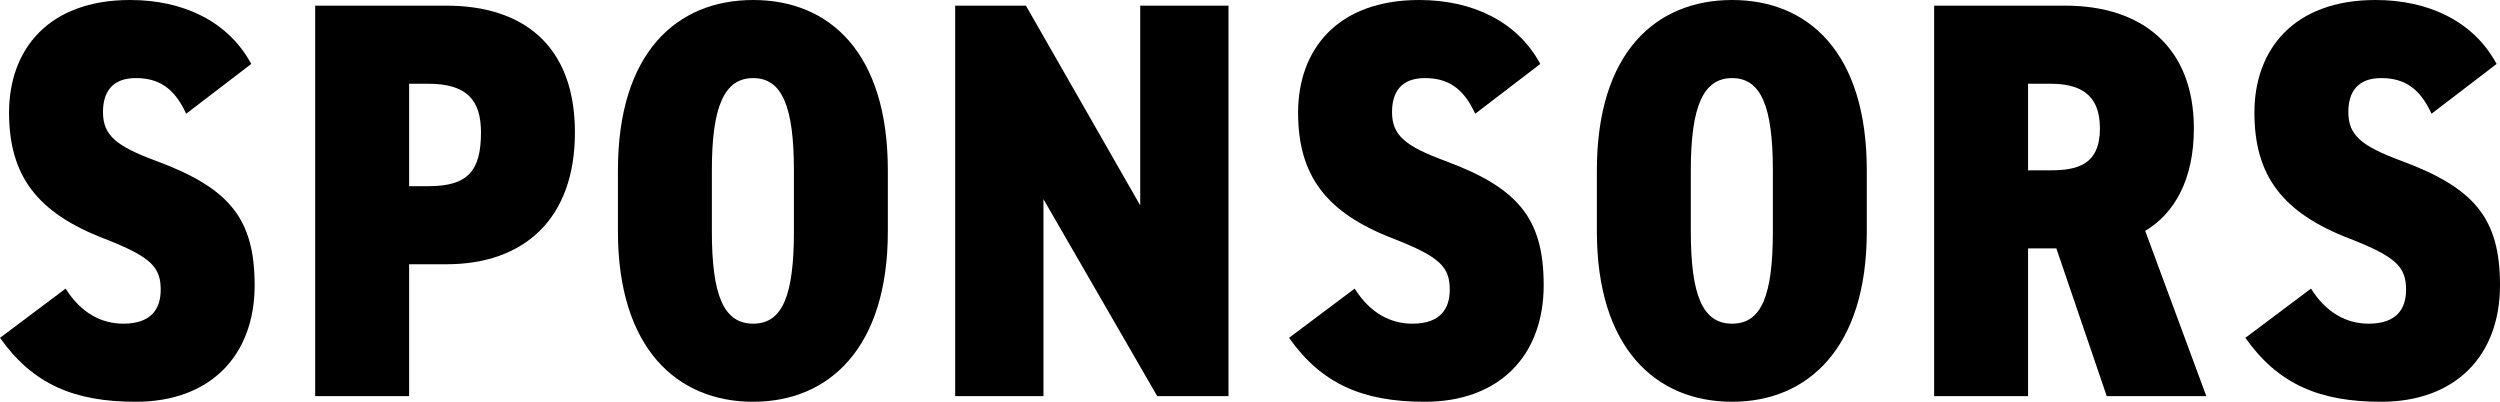 <?xml version="1.0" encoding="UTF-8"?><svg id="_レイヤー_2" xmlns="http://www.w3.org/2000/svg" viewBox="0 0 353.44 56.8"><g id="_レイヤー_1-2"><path d="M26.32,16.08c-1.68-3.68-3.92-5.04-7.12-5.04-3.36,0-4.64,2-4.64,4.8,0,3.28,1.84,4.8,7.44,6.88,10.4,3.84,14,8.16,14,17.6,0,10-6.32,16.48-16.8,16.48-8.72,0-14.56-2.48-19.2-9.04l9.28-6.96c2.16,3.44,5.04,4.96,8.16,4.96,4,0,5.28-2.16,5.28-4.8,0-3.2-1.36-4.64-7.92-7.2C5.2,30.08,1.28,24.8,1.28,15.92S6.8,0,18.4,0c7.44,0,13.84,2.96,17.12,9.04l-9.2,7.04Z"/><path d="M57.84,37.36v18.64h-13.28V.8h18.56c10.8,0,18.16,5.6,18.16,17.92s-7.28,18.64-18.16,18.64h-5.28ZM60.56,26.32c5.52,0,7.44-2.08,7.44-7.6,0-4.48-1.92-6.88-7.44-6.88h-2.72v14.48h2.72Z"/><path d="M106.48,56.8c-10.8,0-19.12-7.6-19.12-24.08v-8.64c0-16.64,8.32-24.08,19.12-24.08s19.04,7.44,19.04,24.08v8.64c0,16.48-8.32,24.08-19.04,24.08ZM100.64,32.72c0,9.04,1.68,13.04,5.84,13.04s5.76-4,5.76-13.04v-8.64c0-9.04-1.68-13.04-5.76-13.04s-5.84,4-5.84,13.04v8.64Z"/><path d="M173.68.8v55.2h-10.08l-16.08-27.84v27.84h-12.48V.8h10l16.16,28.24V.8h12.48Z"/><path d="M208.56,16.08c-1.68-3.68-3.92-5.04-7.12-5.04-3.36,0-4.64,2-4.64,4.8,0,3.28,1.84,4.8,7.44,6.88,10.4,3.84,14,8.16,14,17.6,0,10-6.32,16.48-16.8,16.48-8.72,0-14.56-2.48-19.2-9.04l9.28-6.96c2.16,3.44,5.04,4.96,8.16,4.96,4,0,5.28-2.16,5.28-4.8,0-3.2-1.36-4.64-7.92-7.2-9.6-3.68-13.52-8.96-13.52-17.84s5.52-15.92,17.12-15.92c7.44,0,13.84,2.96,17.12,9.04l-9.2,7.04Z"/><path d="M244.88,56.8c-10.8,0-19.12-7.6-19.12-24.08v-8.64c0-16.64,8.32-24.08,19.12-24.08s19.04,7.44,19.04,24.08v8.64c0,16.48-8.32,24.08-19.04,24.08ZM239.04,32.72c0,9.04,1.68,13.04,5.84,13.04s5.76-4,5.76-13.04v-8.64c0-9.04-1.68-13.04-5.76-13.04s-5.84,4-5.84,13.04v8.64Z"/><path d="M297.84,56l-7.12-20.88h-4v20.88h-13.28V.8h18.56c10.8,0,18.16,5.84,18.16,17.36,0,7.2-2.72,12-6.88,14.48l8.64,23.36h-14.08ZM289.84,24.08c3.76,0,7.04-.72,7.04-5.92s-3.28-6.32-7.04-6.32h-3.12v12.24h3.12Z"/><path d="M343.76,16.08c-1.68-3.68-3.92-5.04-7.12-5.04-3.36,0-4.64,2-4.64,4.8,0,3.28,1.84,4.8,7.44,6.88,10.4,3.84,14,8.16,14,17.6,0,10-6.32,16.48-16.8,16.48-8.72,0-14.56-2.48-19.2-9.04l9.28-6.96c2.16,3.44,5.04,4.96,8.16,4.96,4,0,5.28-2.16,5.28-4.8,0-3.2-1.36-4.64-7.92-7.2-9.6-3.68-13.52-8.96-13.52-17.84s5.52-15.92,17.12-15.92c7.44,0,13.84,2.96,17.12,9.04l-9.2,7.04Z"/></g></svg>